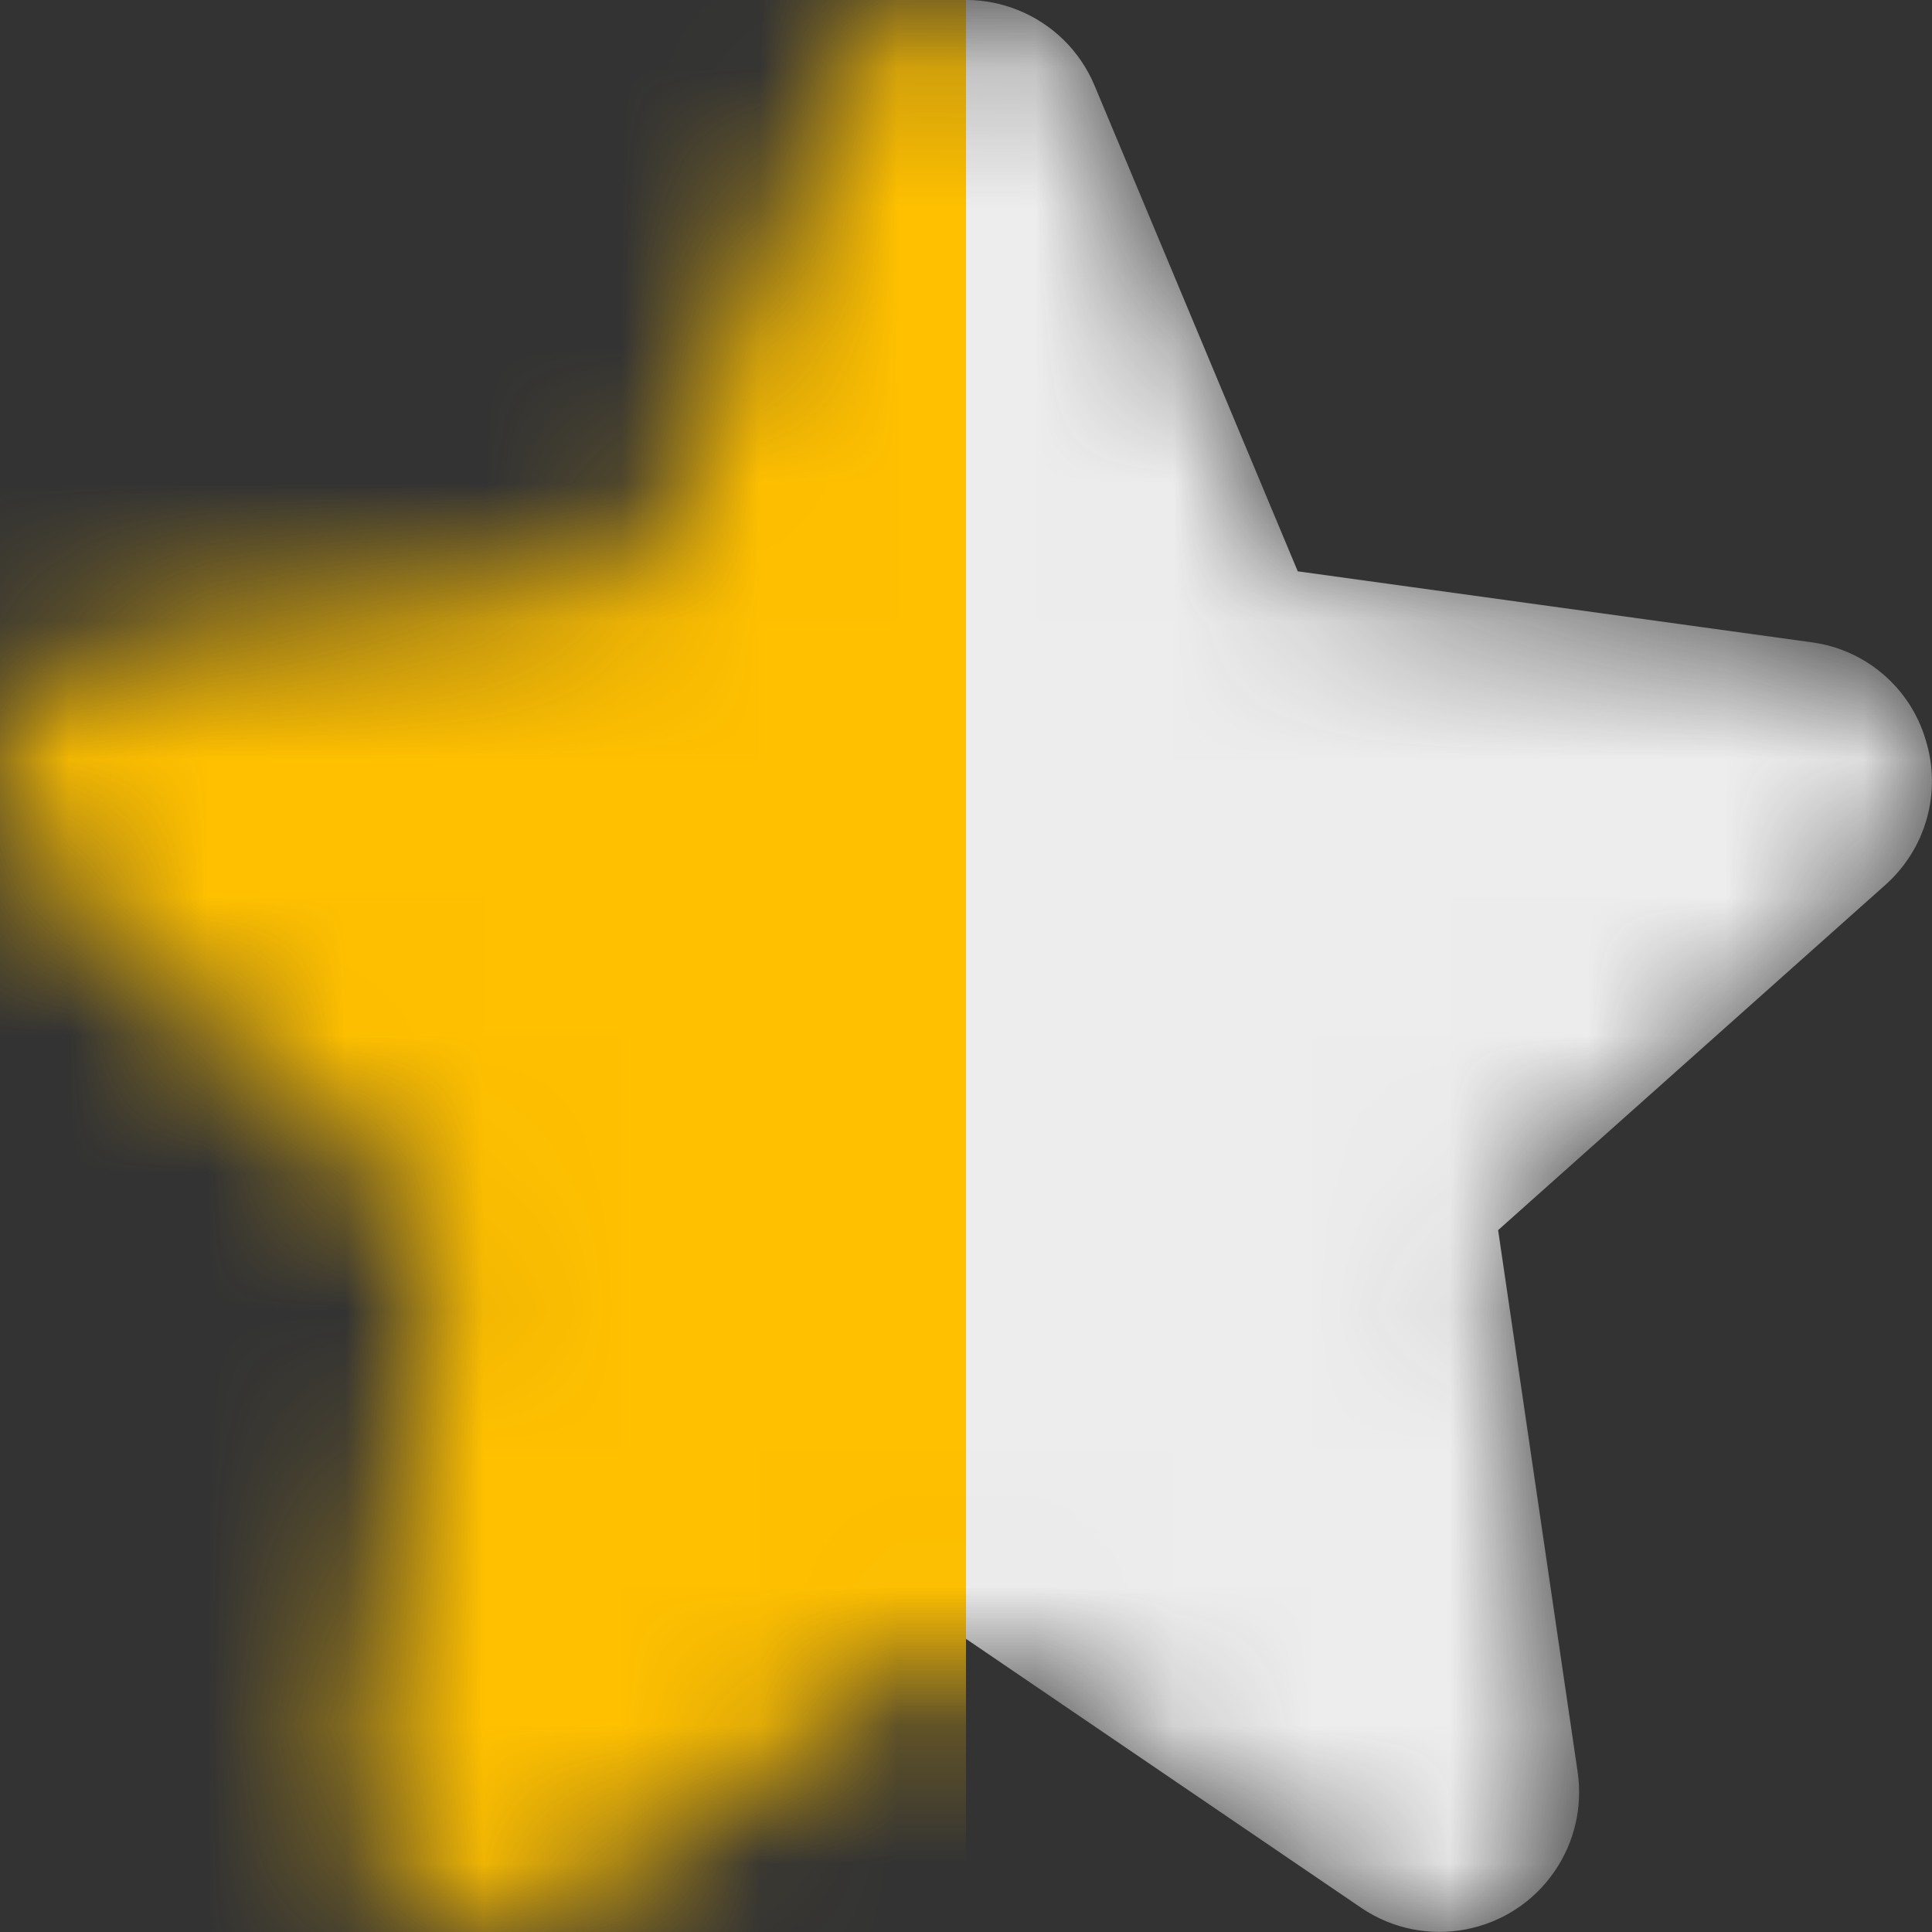 <svg width="14" height="14" viewBox="0 0 14 14" fill="none" xmlns="http://www.w3.org/2000/svg">
  <rect x="0" y="0" width="14" height="14" fill="#333333" stroke="none"/>
  <mask id="mask0" mask-type="alpha" maskUnits="userSpaceOnUse" x="0" y="0" width="14" height="14">
    <path
      d="M13.954 5.361C13.842 4.982 13.517 4.705 13.125 4.654L9.404 4.14L7.932 0.621C7.717 0.106 7.125 -0.137 6.61 0.078C6.365 0.181 6.169 0.376 6.067 0.621L4.595 4.14L0.874 4.654C0.319 4.731 -0.067 5.243 0.01 5.797C0.043 6.035 0.16 6.254 0.339 6.414L3.143 8.914L2.567 12.837C2.504 13.235 2.687 13.632 3.031 13.843C3.369 14.06 3.805 14.052 4.135 13.822L6.999 11.875L9.864 13.825C10.326 14.138 10.955 14.018 11.268 13.556C11.411 13.346 11.469 13.09 11.432 12.839L10.856 8.914L13.659 6.415C13.957 6.152 14.072 5.74 13.954 5.361Z"
      fill="#EDEDED"/>
  </mask>
  <g mask="url(#mask0)">
    <path
      d="M13.954 5.361C13.842 4.982 13.517 4.705 13.125 4.654L9.404 4.14L7.932 0.621C7.717 0.106 7.125 -0.137 6.61 0.078C6.365 0.181 6.169 0.376 6.067 0.621L4.595 4.14L0.874 4.654C0.319 4.731 -0.067 5.243 0.01 5.797C0.043 6.035 0.16 6.254 0.339 6.414L3.143 8.914L2.567 12.837C2.504 13.235 2.687 13.632 3.031 13.843C3.369 14.06 3.805 14.052 4.135 13.822L6.999 11.875L9.864 13.825C10.326 14.138 10.955 14.018 11.268 13.556C11.411 13.346 11.469 13.09 11.432 12.839L10.856 8.914L13.659 6.415C13.957 6.152 14.072 5.74 13.954 5.361Z"
      fill="#EDEDED"/>
    <rect width="7" height="14" transform="matrix(-1 0 0 1 7 0)" fill="#FFC000"/>
  </g>
</svg>
